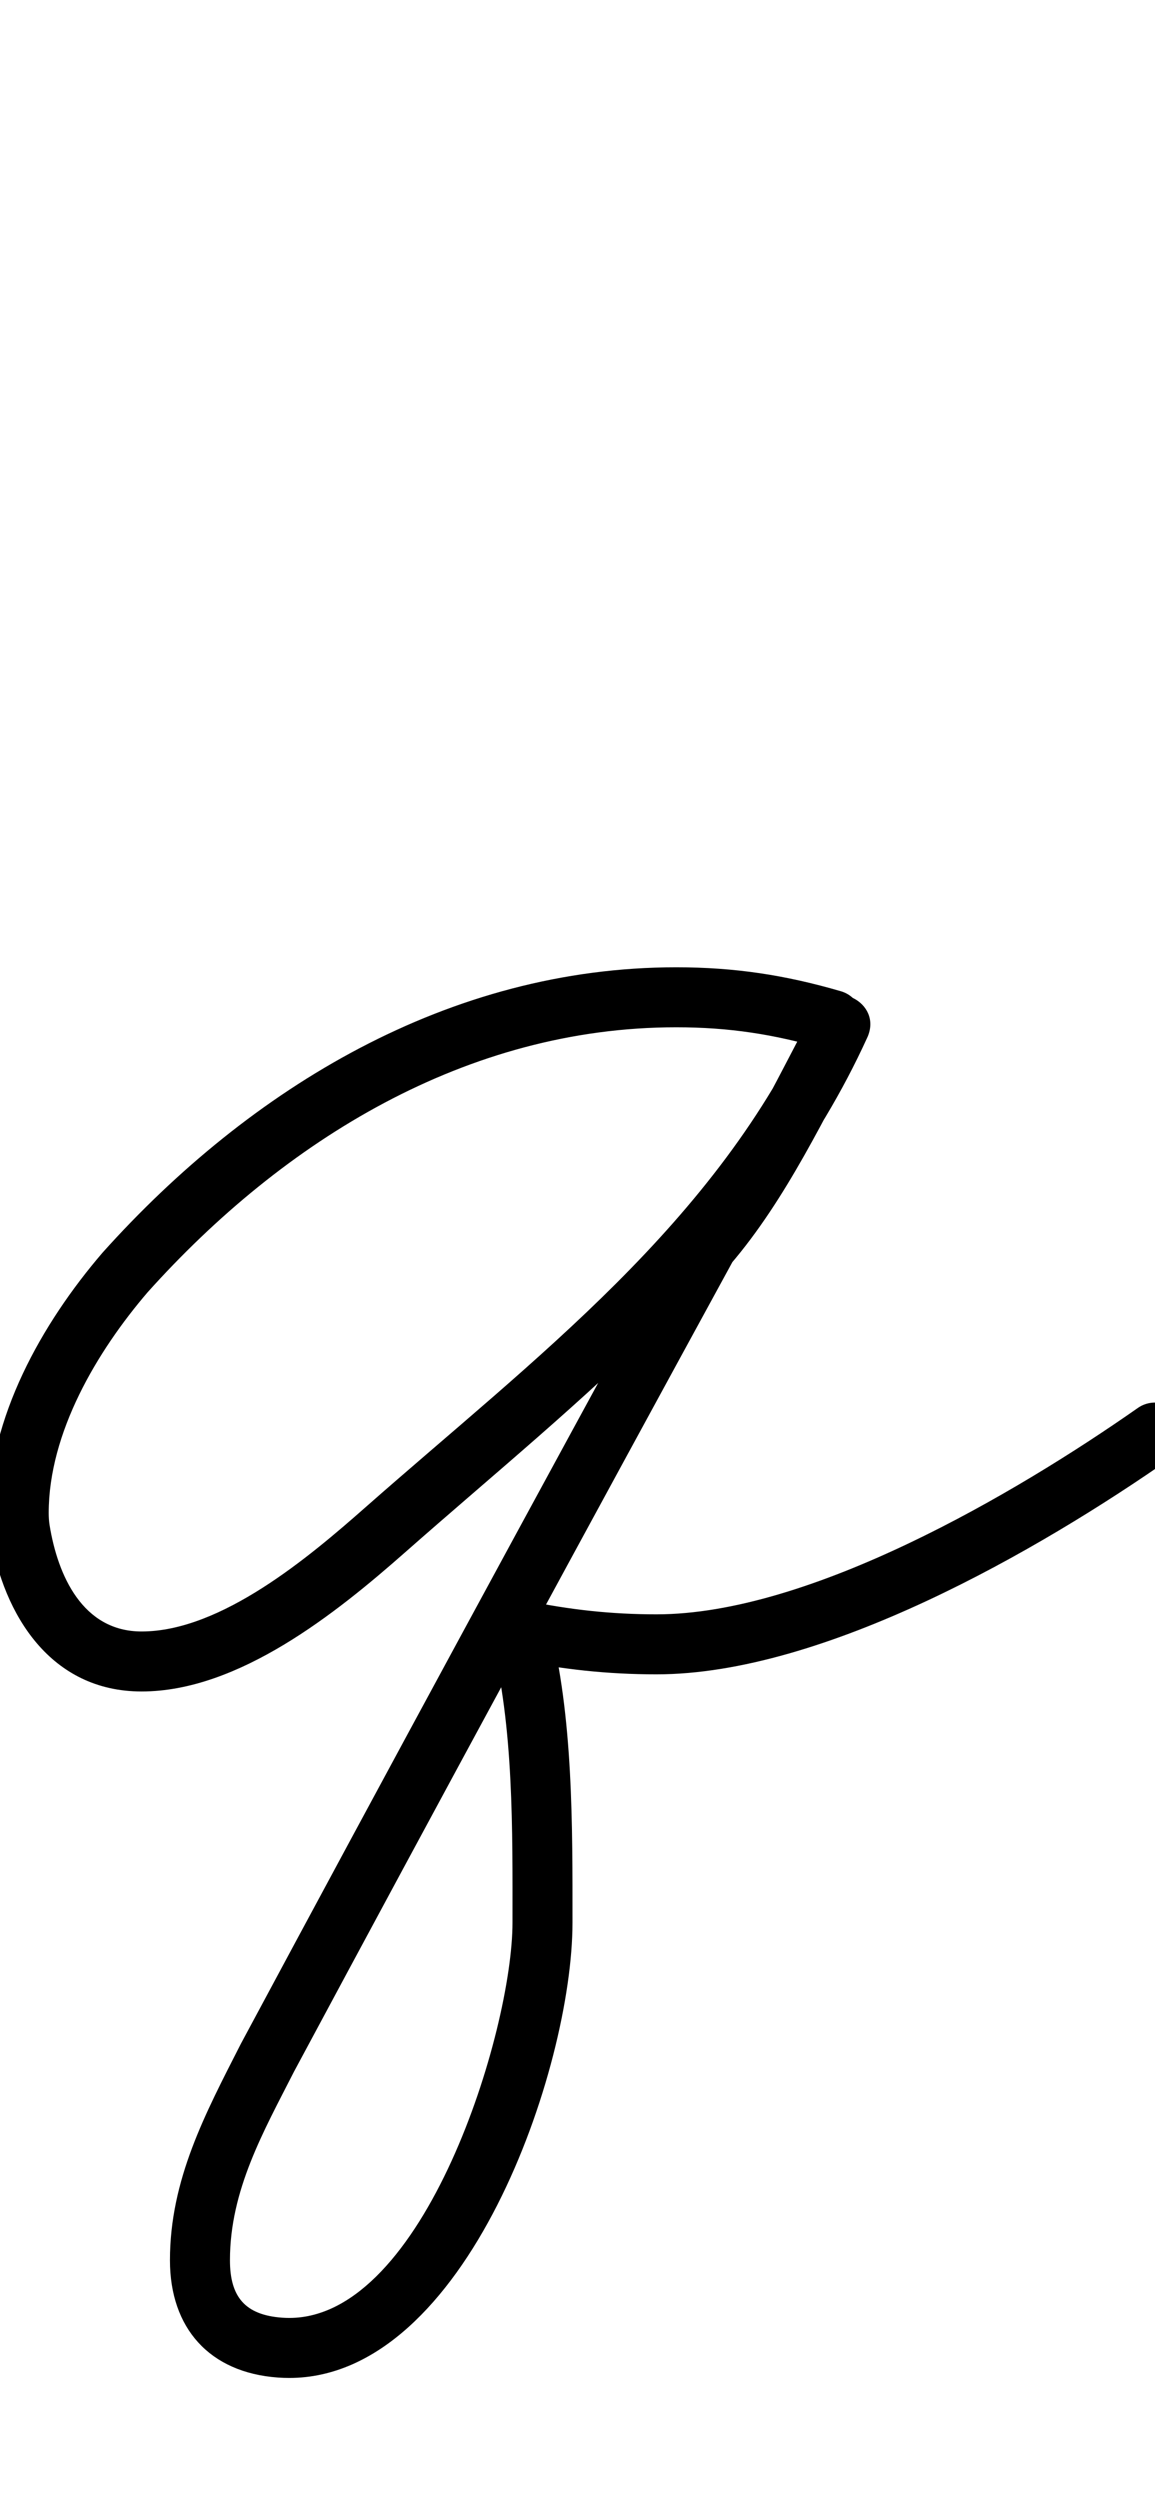 <?xml version="1.0" encoding="UTF-8"?>
<svg xmlns="http://www.w3.org/2000/svg" xmlns:inkscape="http://www.inkscape.org/namespaces/inkscape" xmlns:sodipodi="http://sodipodi.sourceforge.net/DTD/sodipodi-0.dtd" xmlns:svg="http://www.w3.org/2000/svg" version="1.1" viewBox="0 -350 462 1000">
    <sodipodi:namedview pagecolor="#ffffff" bordercolor="#666666" borderopacity="1.0" showgrid="true">
        <inkscape:grid id="grid№1" type="xygrid" dotted="false" enabled="true" visible="true" empspacing="10" />
        <sodipodi:guide id="baseline" position="0.00,350.00" orientation="0.00,1.00" />
    </sodipodi:namedview>
    <g id="glyph">
        <path d="M 336.358 46.48C 336.358 46.48 336.358 46.48 336.358 46.48C 314.137 40.002 293.89 36.894 270.47 36.894C 179.802 36.894 100.293 84.944 41.066 150.988C 41.066 150.989 41.022 151.039 40.978 151.089C 40.933 151.14 40.889 151.19 40.889 151.19C 16.681 179.433 -4.519 217.111 -4.519 255.189C -4.519 258.111 -4.313 261.036 -3.845 263.921C 1.382 296.156 20.435 326.56 56.622 326.56C 95.449 326.56 134.468 295.223 161.937 271C 232.46 208.812 306.87 152.864 346.92 64.976C 350.124 57.943 346.593 51.873 341.341 49.261C 336.089 46.65 329.118 47.496 325.443 54.295C 309.831 83.182 295.286 115.227 273.889 140.19C 273.861 140.224 273.515 140.72 273.172 141.217C 272.829 141.714 272.488 142.212 272.467 142.251C 213.426 250.419 154.669 358.728 96.425 467.328C 96.425 467.329 96.395 467.386 96.365 467.442C 96.336 467.499 96.306 467.556 96.306 467.556C 82.147 495.371 67.981 521.755 67.981 554.059C 67.981 581.159 83.742 598.984 111.133 600.969C 112.651 601.079 114.173 601.134 115.695 601.134C 186.546 601.134 229 477.366 229 419C 229 380.62 229.338 336.258 219.611 298.971C 218.658 295.316 213.3 298.63 209.104 303.048C 204.909 307.467 201.877 312.99 205.576 313.753C 224.729 317.703 242.914 319.705 262.6 319.705C 329.323 319.705 415.187 270.428 468.883 232.83C 474.312 229.029 475.631 221.546 471.83 216.117C 468.029 210.688 460.546 209.369 455.117 213.17C 455.117 213.17 455.117 213.17 455.117 213.17C 405.843 247.672 323.846 295.705 262.6 295.705C 244.541 295.705 227.97 293.867 210.424 290.247C 206.725 289.484 202.739 291.352 199.917 294.325C 197.095 297.298 195.435 301.374 196.389 305.029C 205.575 340.245 205 382.75 205 419C 205 462.388 169.781 577.134 115.695 577.134C 114.752 577.134 113.808 577.1 112.867 577.031C 97.987 575.953 91.981 568.676 91.981 554.059C 91.981 525.983 105.391 502.613 117.694 478.444C 117.694 478.443 117.665 478.5 117.635 478.558C 117.605 478.615 117.575 478.672 117.575 478.672C 175.791 370.123 234.521 261.865 293.533 153.749C 293.554 153.711 293.184 154.243 292.816 154.775C 292.449 155.308 292.083 155.843 292.111 155.81C 314.686 129.472 330.104 96.149 346.557 65.705C 350.231 58.906 346.465 52.72 340.978 49.991C 335.492 47.262 328.285 47.991 325.08 55.024C 286.649 139.36 213.79 193.277 146.063 253C 123.788 272.642 88.5 302.56 56.622 302.56C 33.081 302.56 23.109 280.204 19.845 260.079C 19.583 258.464 19.481 256.824 19.481 255.189C 19.481 223.067 38.765 190.546 59.111 166.81C 59.111 166.809 59.067 166.86 59.022 166.911C 58.978 166.961 58.934 167.012 58.934 167.012C 113.551 106.107 186.702 60.894 270.47 60.894C 291.624 60.894 309.634 63.688 329.642 69.52C 336.004 71.375 342.666 67.721 344.52 61.358C 346.375 54.996 342.721 48.334 336.358 46.48Z" />
    </g>
</svg>
